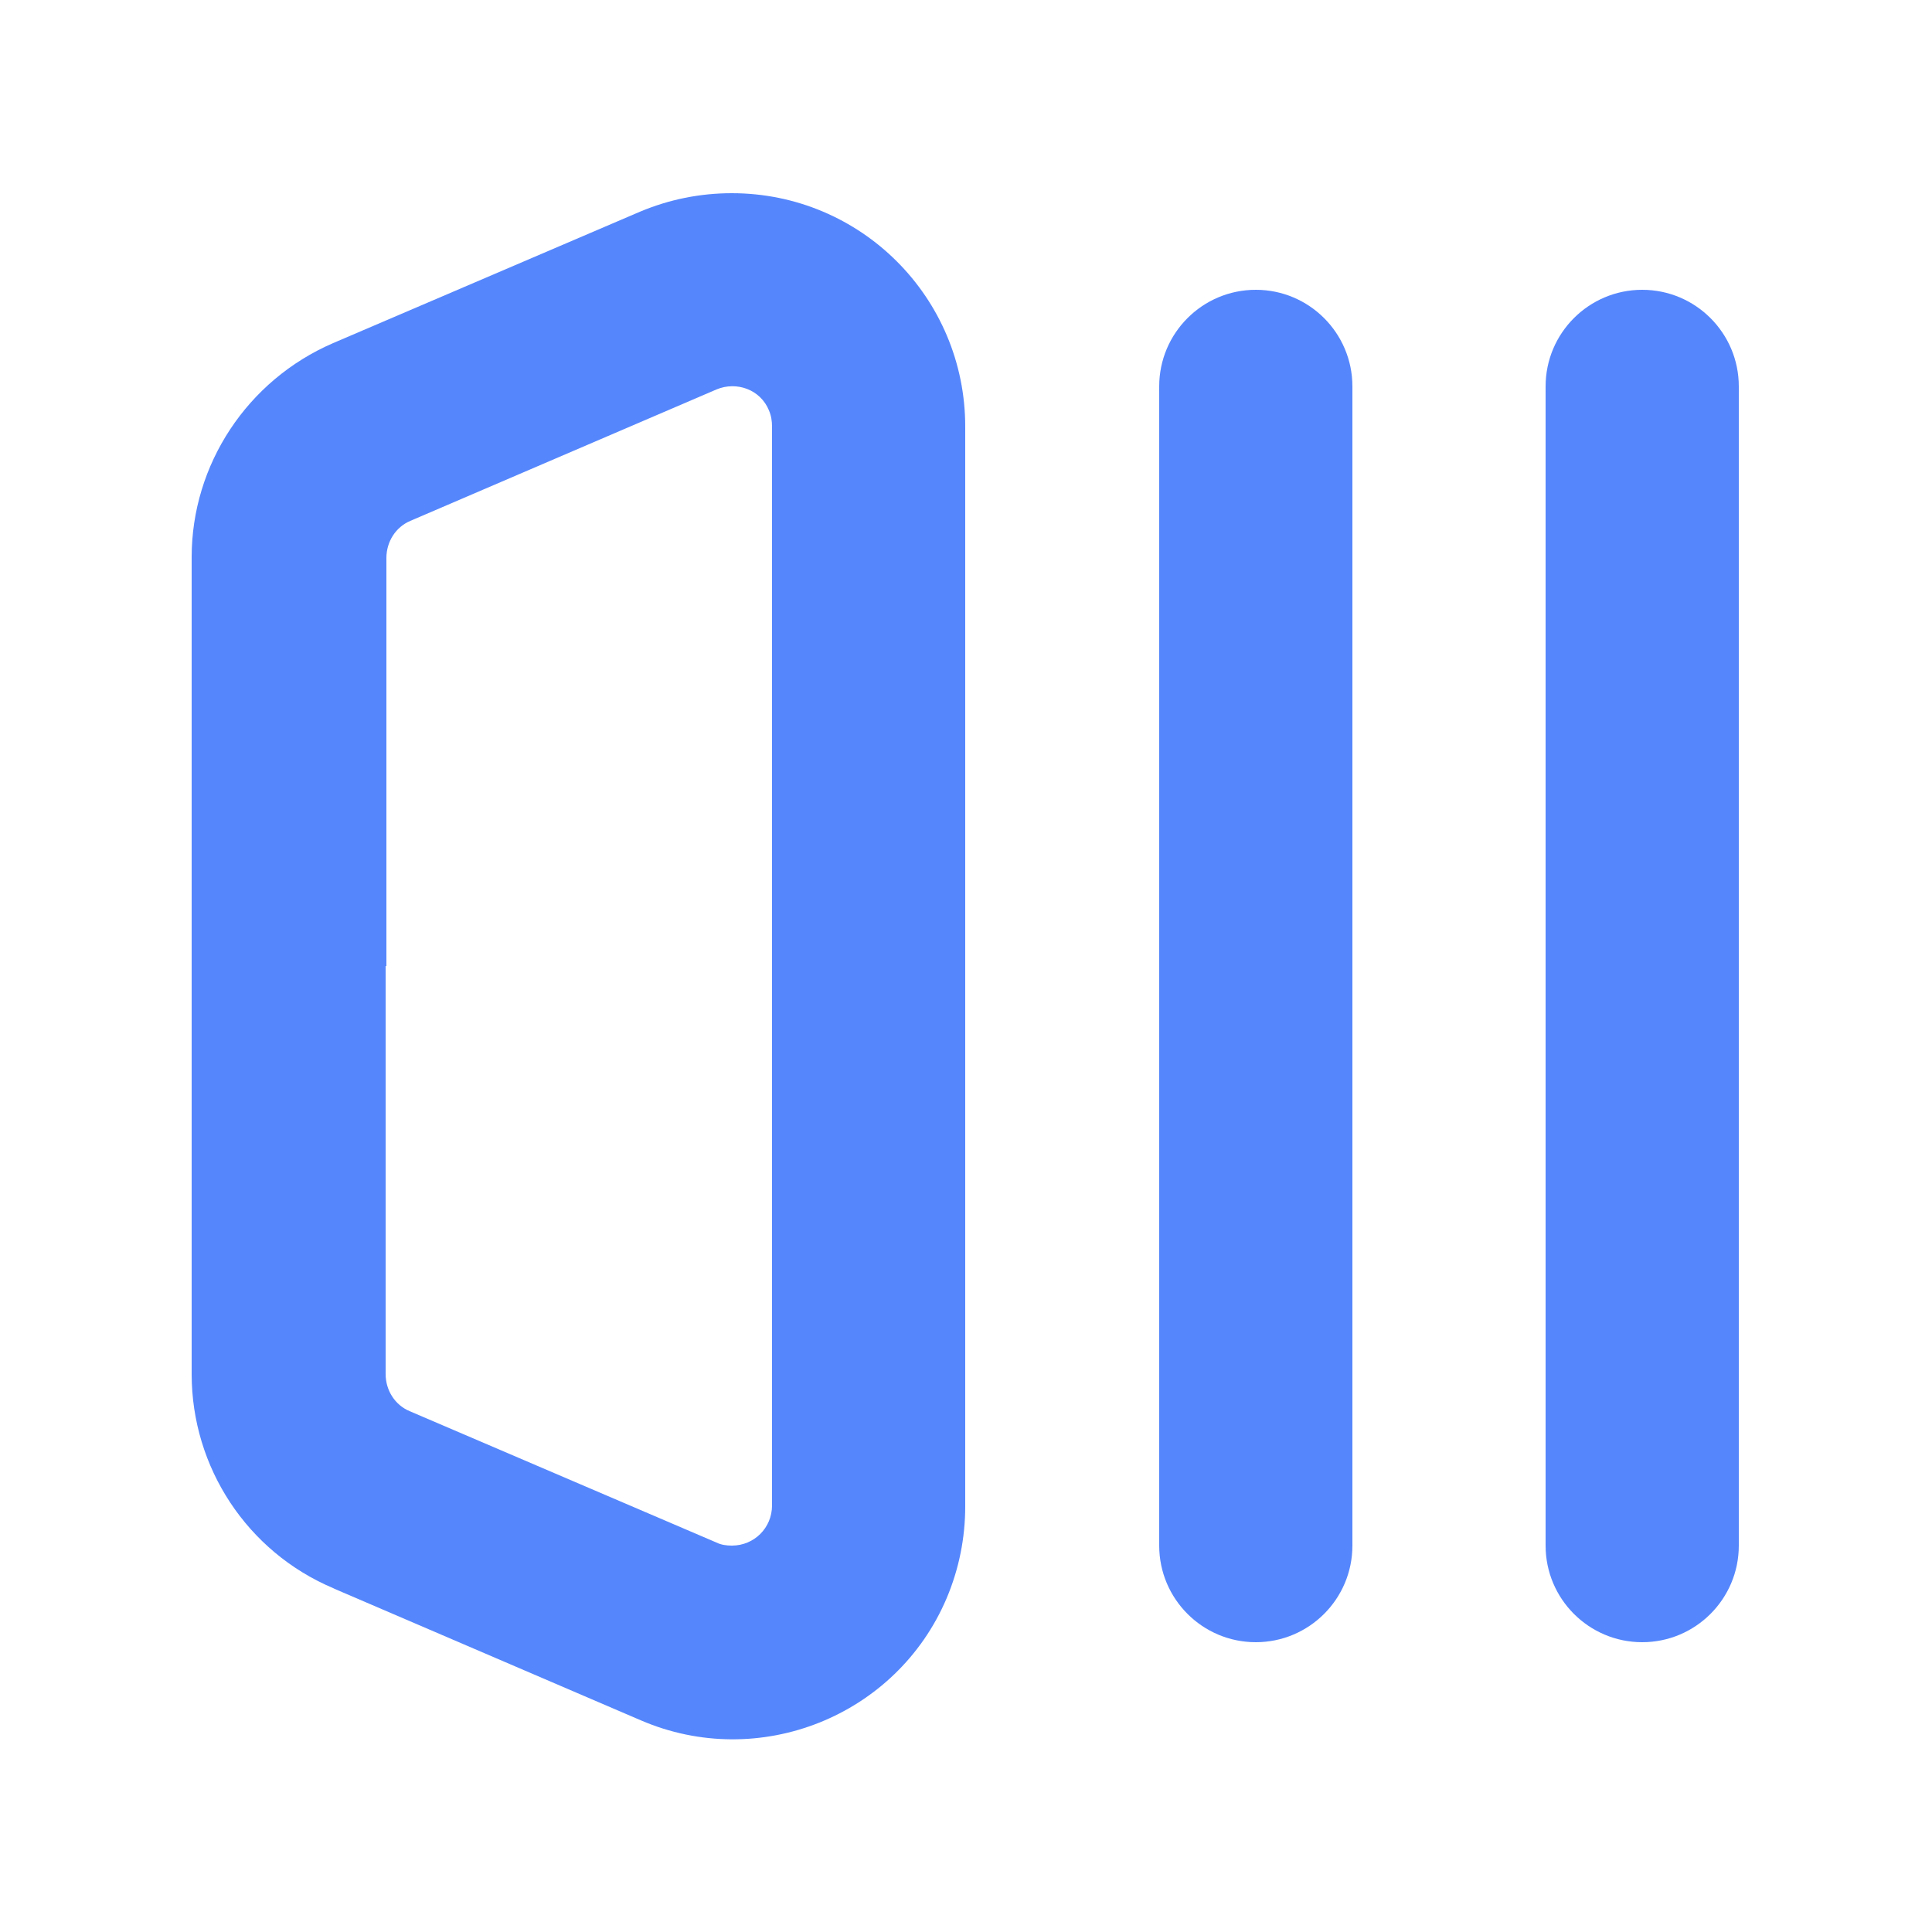 <?xml version="1.0" encoding="UTF-8"?><svg id="Calque_1" xmlns="http://www.w3.org/2000/svg" viewBox="0 0 25 25"><defs><style>.cls-1{fill:#5586fc;stroke-width:0px;}</style></defs><path class="cls-1" d="M15,5v15c0,.69.56,1.25,1.25,1.25s1.25-.56,1.25-1.25V5c0-.69-.56-1.25-1.25-1.25s-1.25.56-1.25,1.25Z"/><path class="cls-1" d="M22.5,5c0-.69-.56-1.25-1.25-1.25s-1.25.56-1.25,1.25v15c0,.69.56,1.25,1.25,1.25s1.25-.56,1.25-1.25V5Z"/><path class="cls-1" d="M4.33,20.56l3.96,1.7c1.53.66,3.31-.05,3.96-1.58.16-.38.24-.78.24-1.19V5.52c0-1.67-1.35-3.02-3.02-3.02-.41,0-.81.08-1.19.24l-3.97,1.7c-1.11.48-1.83,1.57-1.83,2.77v10.57c0,1.21.72,2.3,1.83,2.77ZM5,12.5v-5.28c0-.21.12-.4.31-.48l3.96-1.7c.26-.11.57,0,.68.27.03.07.04.14.04.21v13.96c0,.29-.23.52-.52.52-.07,0-.14-.01-.2-.04l-3.97-1.7c-.19-.08-.31-.27-.31-.48v-5.28Z"/></svg>
